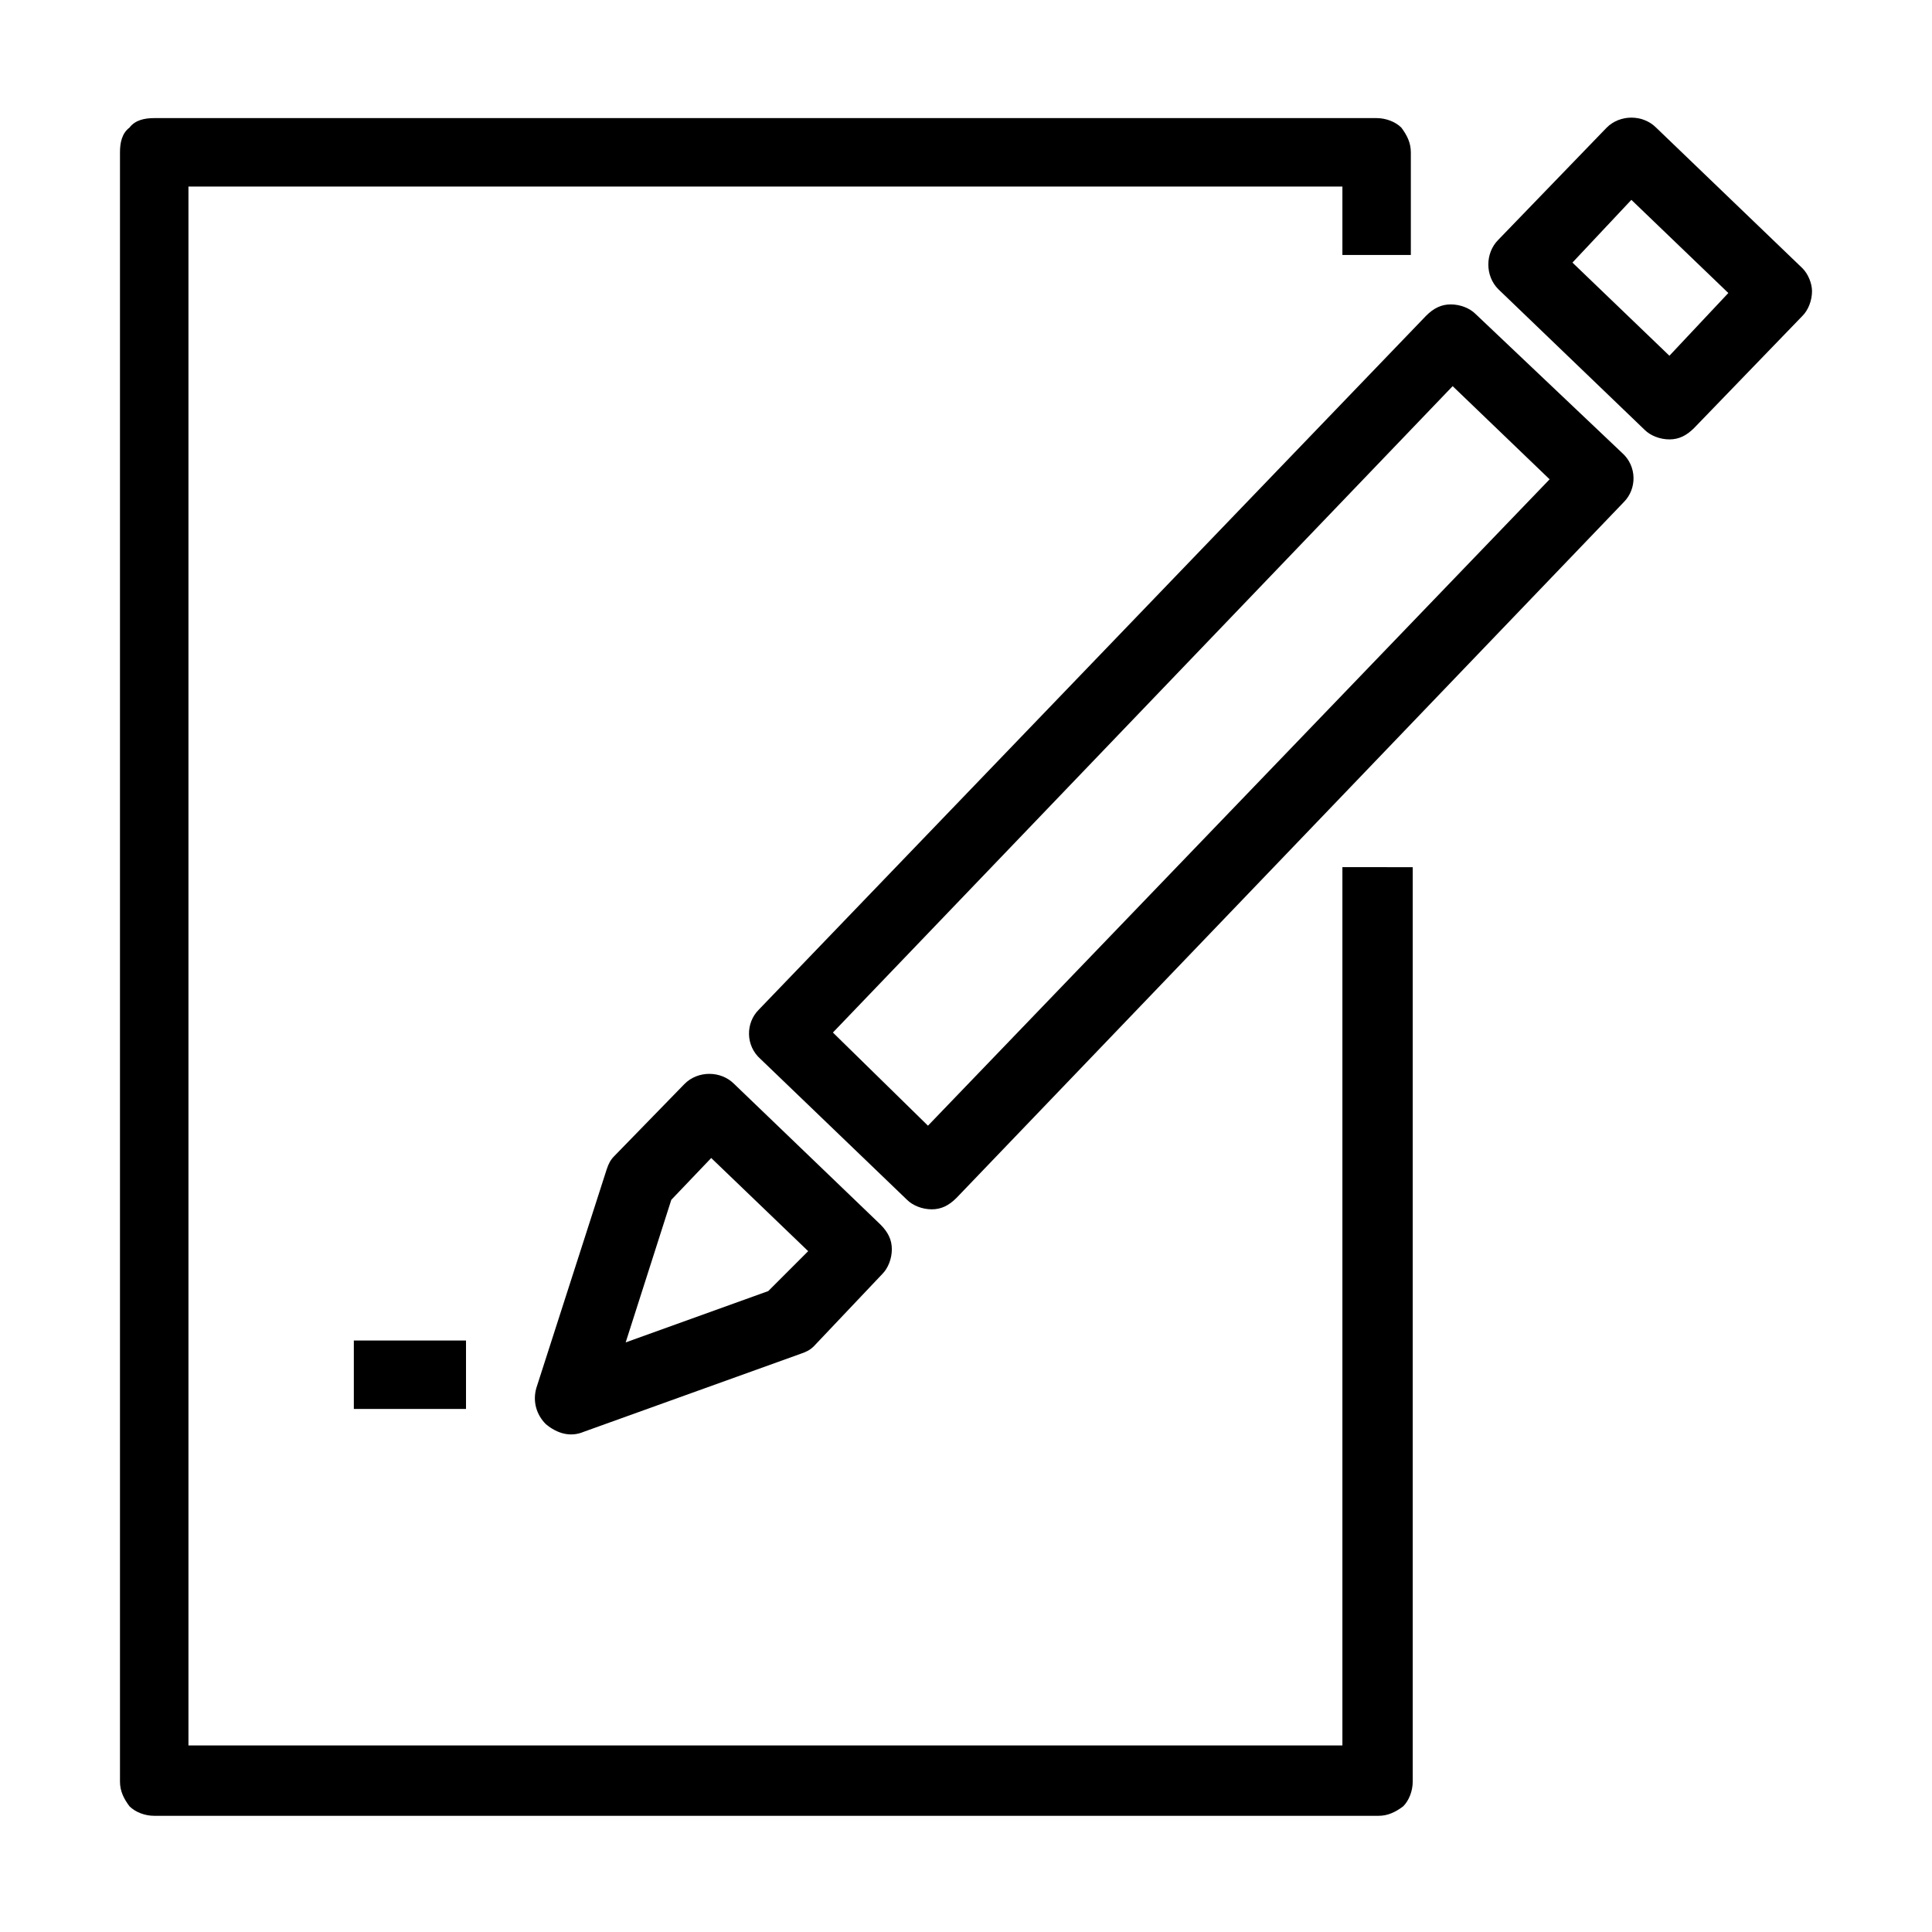 <?xml version="1.0" encoding="UTF-8"?>
<!-- Uploaded to: SVG Repo, www.svgrepo.com, Generator: SVG Repo Mixer Tools -->
<svg fill="#000000" width="800px" height="800px" version="1.1" viewBox="144 144 512 512" xmlns="http://www.w3.org/2000/svg">
 <g>
  <path d="m499.75 373.8v232.76h-305.81v-413.12h305.81v18.137h18.137v-27.207c0-2.519-1.008-4.535-2.519-6.551-1.512-1.512-4.031-2.519-6.551-2.519h-323.95c-2.519 0-5.039 0.504-6.551 2.519-2.016 1.512-2.519 4.031-2.519 6.551v431.77c0 2.519 1.008 4.535 2.519 6.551 1.512 1.512 4.031 2.519 6.551 2.519h324.45c2.519 0 4.535-1.008 6.551-2.519 1.512-1.512 2.519-4.031 2.519-6.551v-242.33z"/>
  <path d="m535.02 227.19c-1.512-1.512-4.031-2.519-6.551-2.519s-4.535 1.008-6.551 3.023l-176.84 183.89c-3.527 3.527-3.527 9.574 0.504 13.098l38.793 37.281c1.512 1.512 4.031 2.519 6.551 2.519 2.519 0 4.535-1.008 6.551-3.023l176.84-184.39c3.527-3.527 3.527-9.574-0.504-13.098zm-145.1 215.13-25.191-24.688 164.24-171.3 25.695 24.688z"/>
  <path d="m621.68 215.1-38.793-37.281c-3.527-3.527-9.574-3.527-13.098 0l-28.719 29.727c-3.527 3.527-3.527 9.574 0 13.098l38.793 37.281c1.512 1.512 4.031 2.519 6.551 2.519 2.519 0 4.535-1.008 6.551-3.023l28.719-29.727c1.512-1.512 2.519-4.031 2.519-6.551-0.004-2.012-1.012-4.531-2.523-6.043zm-35.27 23.176-25.695-24.688 15.617-16.625 25.695 24.688z"/>
  <path d="m298.73 523.43 57.434-20.656c1.512-0.504 2.519-1.008 3.527-2.016l18.137-19.145c1.512-1.512 2.519-4.031 2.519-6.551 0-2.519-1.008-4.535-3.023-6.551l-38.793-37.281c-3.527-3.527-9.574-3.527-13.098 0l-18.641 19.145c-1.008 1.008-1.512 2.016-2.016 3.527l-18.641 57.938c-1.008 3.527 0 7.055 2.519 9.574 3.019 2.519 6.547 3.523 10.074 2.016zm23.172-61.465 10.578-11.082 25.695 24.688-10.578 10.578-37.785 13.602z"/>
  <path d="m237.77 499.25h29.727v18.137h-29.727z"/>
 </g>
</svg>